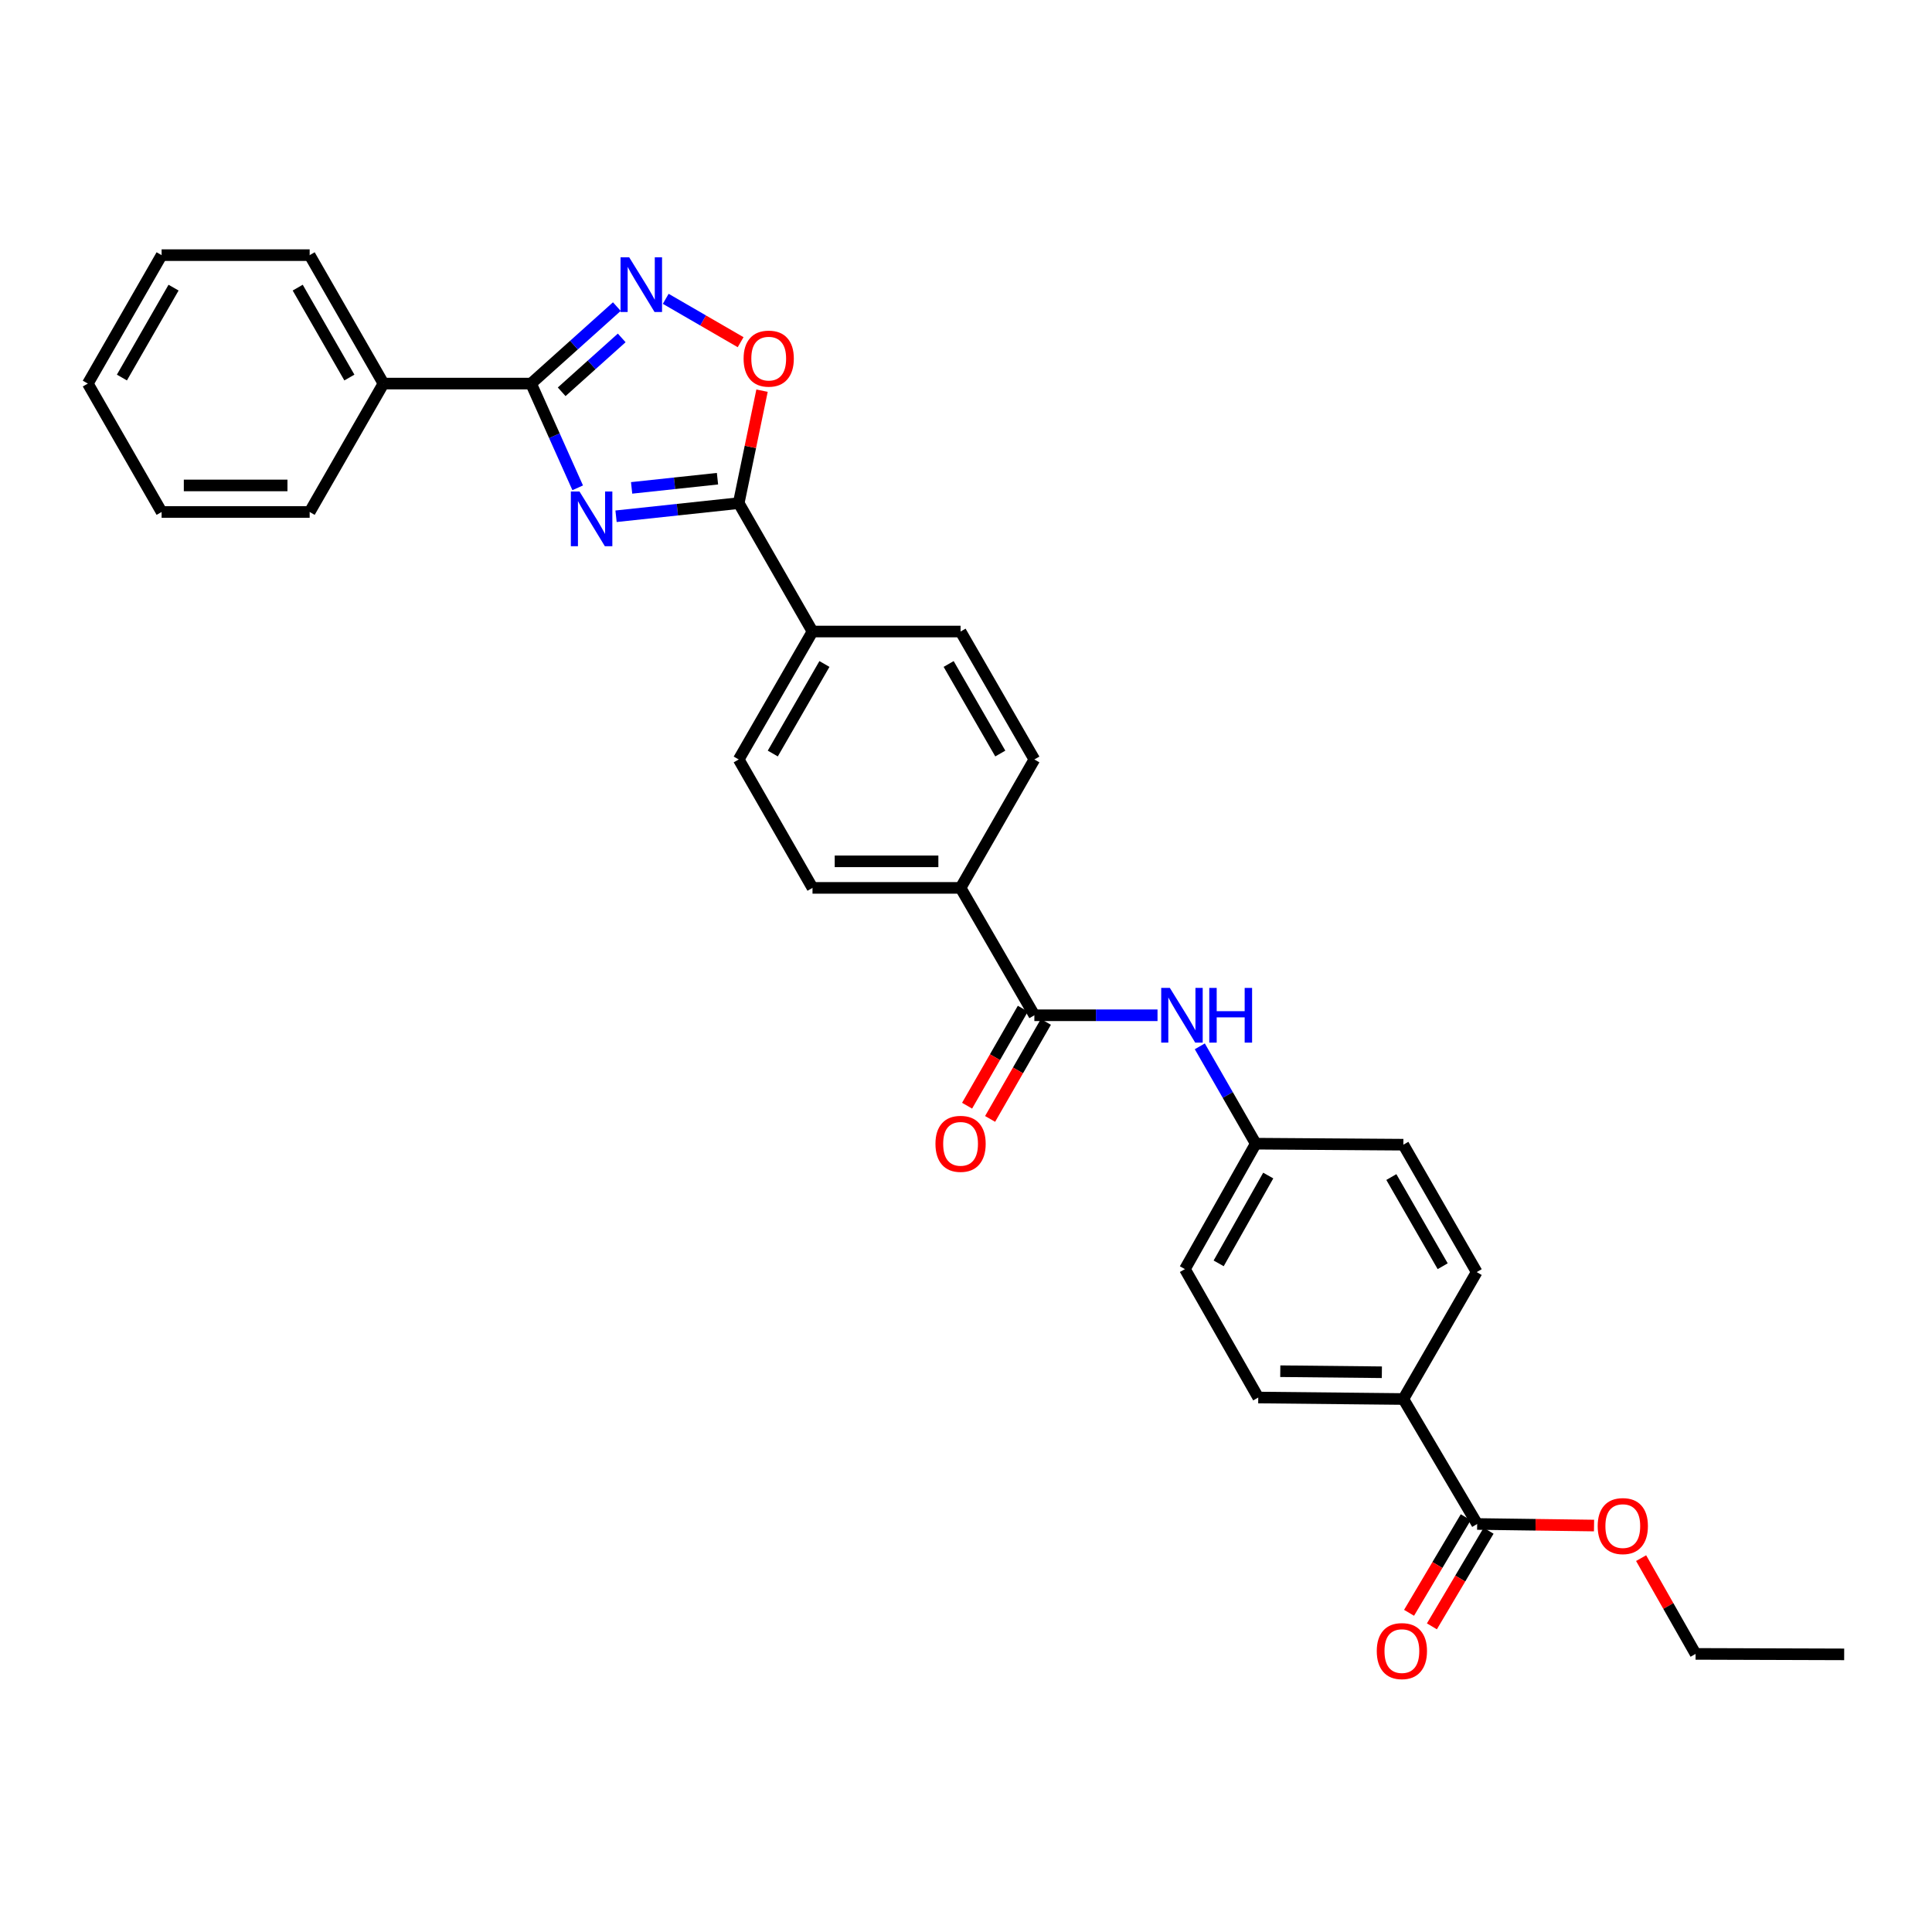 <?xml version='1.0' encoding='iso-8859-1'?>
<svg version='1.1' baseProfile='full'
              xmlns='http://www.w3.org/2000/svg'
                      xmlns:rdkit='http://www.rdkit.org/xml'
                      xmlns:xlink='http://www.w3.org/1999/xlink'
                  xml:space='preserve'
width='1000px' height='1000px' viewBox='0 0 1000 1000'>
<!-- END OF HEADER -->
<rect style='opacity:1.0;fill:#FFFFFF;stroke:none' width='1000' height='1000' x='0' y='0'> </rect>
<path class='bond-0' d='M 299.015,252.49 L 286.95,225.515' style='fill:none;fill-rule:evenodd;stroke:#0000FF;stroke-width:6px;stroke-linecap:butt;stroke-linejoin:miter;stroke-opacity:1' />
<path class='bond-0' d='M 286.95,225.515 L 274.884,198.54' style='fill:none;fill-rule:evenodd;stroke:#000000;stroke-width:6px;stroke-linecap:butt;stroke-linejoin:miter;stroke-opacity:1' />
<path class='bond-1' d='M 318.862,267.213 L 350.61,263.814' style='fill:none;fill-rule:evenodd;stroke:#0000FF;stroke-width:6px;stroke-linecap:butt;stroke-linejoin:miter;stroke-opacity:1' />
<path class='bond-1' d='M 350.61,263.814 L 382.358,260.415' style='fill:none;fill-rule:evenodd;stroke:#000000;stroke-width:6px;stroke-linecap:butt;stroke-linejoin:miter;stroke-opacity:1' />
<path class='bond-1' d='M 326.923,252.53 L 349.147,250.151' style='fill:none;fill-rule:evenodd;stroke:#0000FF;stroke-width:6px;stroke-linecap:butt;stroke-linejoin:miter;stroke-opacity:1' />
<path class='bond-1' d='M 349.147,250.151 L 371.37,247.771' style='fill:none;fill-rule:evenodd;stroke:#000000;stroke-width:6px;stroke-linecap:butt;stroke-linejoin:miter;stroke-opacity:1' />
<path class='bond-2' d='M 274.884,198.54 L 297.081,178.621' style='fill:none;fill-rule:evenodd;stroke:#000000;stroke-width:6px;stroke-linecap:butt;stroke-linejoin:miter;stroke-opacity:1' />
<path class='bond-2' d='M 297.081,178.621 L 319.278,158.702' style='fill:none;fill-rule:evenodd;stroke:#0000FF;stroke-width:6px;stroke-linecap:butt;stroke-linejoin:miter;stroke-opacity:1' />
<path class='bond-2' d='M 290.721,202.792 L 306.258,188.849' style='fill:none;fill-rule:evenodd;stroke:#000000;stroke-width:6px;stroke-linecap:butt;stroke-linejoin:miter;stroke-opacity:1' />
<path class='bond-2' d='M 306.258,188.849 L 321.796,174.905' style='fill:none;fill-rule:evenodd;stroke:#0000FF;stroke-width:6px;stroke-linecap:butt;stroke-linejoin:miter;stroke-opacity:1' />
<path class='bond-10' d='M 274.884,198.54 L 198.481,198.54' style='fill:none;fill-rule:evenodd;stroke:#000000;stroke-width:6px;stroke-linecap:butt;stroke-linejoin:miter;stroke-opacity:1' />
<path class='bond-3' d='M 382.358,260.415 L 388.393,231.313' style='fill:none;fill-rule:evenodd;stroke:#000000;stroke-width:6px;stroke-linecap:butt;stroke-linejoin:miter;stroke-opacity:1' />
<path class='bond-3' d='M 388.393,231.313 L 394.428,202.211' style='fill:none;fill-rule:evenodd;stroke:#FF0000;stroke-width:6px;stroke-linecap:butt;stroke-linejoin:miter;stroke-opacity:1' />
<path class='bond-7' d='M 382.358,260.415 L 420.551,326.878' style='fill:none;fill-rule:evenodd;stroke:#000000;stroke-width:6px;stroke-linecap:butt;stroke-linejoin:miter;stroke-opacity:1' />
<path class='bond-30' d='M 344.579,154.668 L 363.962,165.893' style='fill:none;fill-rule:evenodd;stroke:#0000FF;stroke-width:6px;stroke-linecap:butt;stroke-linejoin:miter;stroke-opacity:1' />
<path class='bond-30' d='M 363.962,165.893 L 383.345,177.119' style='fill:none;fill-rule:evenodd;stroke:#FF0000;stroke-width:6px;stroke-linecap:butt;stroke-linejoin:miter;stroke-opacity:1' />
<path class='bond-4' d='M 535.384,525.503 L 497.191,459.567' style='fill:none;fill-rule:evenodd;stroke:#000000;stroke-width:6px;stroke-linecap:butt;stroke-linejoin:miter;stroke-opacity:1' />
<path class='bond-5' d='M 535.384,525.503 L 567.257,525.503' style='fill:none;fill-rule:evenodd;stroke:#000000;stroke-width:6px;stroke-linecap:butt;stroke-linejoin:miter;stroke-opacity:1' />
<path class='bond-5' d='M 567.257,525.503 L 599.129,525.503' style='fill:none;fill-rule:evenodd;stroke:#0000FF;stroke-width:6px;stroke-linecap:butt;stroke-linejoin:miter;stroke-opacity:1' />
<path class='bond-11' d='M 529.427,522.08 L 514.996,547.193' style='fill:none;fill-rule:evenodd;stroke:#000000;stroke-width:6px;stroke-linecap:butt;stroke-linejoin:miter;stroke-opacity:1' />
<path class='bond-11' d='M 514.996,547.193 L 500.564,572.306' style='fill:none;fill-rule:evenodd;stroke:#FF0000;stroke-width:6px;stroke-linecap:butt;stroke-linejoin:miter;stroke-opacity:1' />
<path class='bond-11' d='M 541.341,528.927 L 526.91,554.04' style='fill:none;fill-rule:evenodd;stroke:#000000;stroke-width:6px;stroke-linecap:butt;stroke-linejoin:miter;stroke-opacity:1' />
<path class='bond-11' d='M 526.91,554.04 L 512.478,579.153' style='fill:none;fill-rule:evenodd;stroke:#FF0000;stroke-width:6px;stroke-linecap:butt;stroke-linejoin:miter;stroke-opacity:1' />
<path class='bond-17' d='M 621.018,541.58 L 635.495,566.773' style='fill:none;fill-rule:evenodd;stroke:#0000FF;stroke-width:6px;stroke-linecap:butt;stroke-linejoin:miter;stroke-opacity:1' />
<path class='bond-17' d='M 635.495,566.773 L 649.973,591.966' style='fill:none;fill-rule:evenodd;stroke:#000000;stroke-width:6px;stroke-linecap:butt;stroke-linejoin:miter;stroke-opacity:1' />
<path class='bond-6' d='M 764.577,788.813 L 726.376,724.129' style='fill:none;fill-rule:evenodd;stroke:#000000;stroke-width:6px;stroke-linecap:butt;stroke-linejoin:miter;stroke-opacity:1' />
<path class='bond-12' d='M 758.667,785.308 L 743.997,810.047' style='fill:none;fill-rule:evenodd;stroke:#000000;stroke-width:6px;stroke-linecap:butt;stroke-linejoin:miter;stroke-opacity:1' />
<path class='bond-12' d='M 743.997,810.047 L 729.327,834.786' style='fill:none;fill-rule:evenodd;stroke:#FF0000;stroke-width:6px;stroke-linecap:butt;stroke-linejoin:miter;stroke-opacity:1' />
<path class='bond-12' d='M 770.487,792.318 L 755.817,817.056' style='fill:none;fill-rule:evenodd;stroke:#000000;stroke-width:6px;stroke-linecap:butt;stroke-linejoin:miter;stroke-opacity:1' />
<path class='bond-12' d='M 755.817,817.056 L 741.146,841.795' style='fill:none;fill-rule:evenodd;stroke:#FF0000;stroke-width:6px;stroke-linecap:butt;stroke-linejoin:miter;stroke-opacity:1' />
<path class='bond-20' d='M 764.577,788.813 L 794.825,789.217' style='fill:none;fill-rule:evenodd;stroke:#000000;stroke-width:6px;stroke-linecap:butt;stroke-linejoin:miter;stroke-opacity:1' />
<path class='bond-20' d='M 794.825,789.217 L 825.072,789.622' style='fill:none;fill-rule:evenodd;stroke:#FF0000;stroke-width:6px;stroke-linecap:butt;stroke-linejoin:miter;stroke-opacity:1' />
<path class='bond-13' d='M 420.551,326.878 L 382.358,393.096' style='fill:none;fill-rule:evenodd;stroke:#000000;stroke-width:6px;stroke-linecap:butt;stroke-linejoin:miter;stroke-opacity:1' />
<path class='bond-13' d='M 426.726,343.676 L 399.99,390.029' style='fill:none;fill-rule:evenodd;stroke:#000000;stroke-width:6px;stroke-linecap:butt;stroke-linejoin:miter;stroke-opacity:1' />
<path class='bond-14' d='M 420.551,326.878 L 497.191,326.878' style='fill:none;fill-rule:evenodd;stroke:#000000;stroke-width:6px;stroke-linecap:butt;stroke-linejoin:miter;stroke-opacity:1' />
<path class='bond-8' d='M 497.191,459.567 L 535.384,393.096' style='fill:none;fill-rule:evenodd;stroke:#000000;stroke-width:6px;stroke-linecap:butt;stroke-linejoin:miter;stroke-opacity:1' />
<path class='bond-31' d='M 497.191,459.567 L 420.551,459.567' style='fill:none;fill-rule:evenodd;stroke:#000000;stroke-width:6px;stroke-linecap:butt;stroke-linejoin:miter;stroke-opacity:1' />
<path class='bond-31' d='M 485.695,445.826 L 432.047,445.826' style='fill:none;fill-rule:evenodd;stroke:#000000;stroke-width:6px;stroke-linecap:butt;stroke-linejoin:miter;stroke-opacity:1' />
<path class='bond-9' d='M 726.376,724.129 L 651.263,723.358' style='fill:none;fill-rule:evenodd;stroke:#000000;stroke-width:6px;stroke-linecap:butt;stroke-linejoin:miter;stroke-opacity:1' />
<path class='bond-9' d='M 715.25,710.272 L 662.671,709.733' style='fill:none;fill-rule:evenodd;stroke:#000000;stroke-width:6px;stroke-linecap:butt;stroke-linejoin:miter;stroke-opacity:1' />
<path class='bond-33' d='M 726.376,724.129 L 764.333,658.429' style='fill:none;fill-rule:evenodd;stroke:#000000;stroke-width:6px;stroke-linecap:butt;stroke-linejoin:miter;stroke-opacity:1' />
<path class='bond-23' d='M 198.481,198.54 L 160.28,132.062' style='fill:none;fill-rule:evenodd;stroke:#000000;stroke-width:6px;stroke-linecap:butt;stroke-linejoin:miter;stroke-opacity:1' />
<path class='bond-23' d='M 180.837,195.415 L 154.096,148.88' style='fill:none;fill-rule:evenodd;stroke:#000000;stroke-width:6px;stroke-linecap:butt;stroke-linejoin:miter;stroke-opacity:1' />
<path class='bond-24' d='M 198.481,198.54 L 160.28,265.003' style='fill:none;fill-rule:evenodd;stroke:#000000;stroke-width:6px;stroke-linecap:butt;stroke-linejoin:miter;stroke-opacity:1' />
<path class='bond-15' d='M 382.358,393.096 L 420.551,459.567' style='fill:none;fill-rule:evenodd;stroke:#000000;stroke-width:6px;stroke-linecap:butt;stroke-linejoin:miter;stroke-opacity:1' />
<path class='bond-16' d='M 497.191,326.878 L 535.384,393.096' style='fill:none;fill-rule:evenodd;stroke:#000000;stroke-width:6px;stroke-linecap:butt;stroke-linejoin:miter;stroke-opacity:1' />
<path class='bond-16' d='M 491.016,343.676 L 517.752,390.029' style='fill:none;fill-rule:evenodd;stroke:#000000;stroke-width:6px;stroke-linecap:butt;stroke-linejoin:miter;stroke-opacity:1' />
<path class='bond-21' d='M 649.973,591.966 L 726.376,592.493' style='fill:none;fill-rule:evenodd;stroke:#000000;stroke-width:6px;stroke-linecap:butt;stroke-linejoin:miter;stroke-opacity:1' />
<path class='bond-22' d='M 649.973,591.966 L 613.314,656.895' style='fill:none;fill-rule:evenodd;stroke:#000000;stroke-width:6px;stroke-linecap:butt;stroke-linejoin:miter;stroke-opacity:1' />
<path class='bond-22' d='M 656.44,608.462 L 630.779,653.912' style='fill:none;fill-rule:evenodd;stroke:#000000;stroke-width:6px;stroke-linecap:butt;stroke-linejoin:miter;stroke-opacity:1' />
<path class='bond-18' d='M 651.263,723.358 L 613.314,656.895' style='fill:none;fill-rule:evenodd;stroke:#000000;stroke-width:6px;stroke-linecap:butt;stroke-linejoin:miter;stroke-opacity:1' />
<path class='bond-19' d='M 764.333,658.429 L 726.376,592.493' style='fill:none;fill-rule:evenodd;stroke:#000000;stroke-width:6px;stroke-linecap:butt;stroke-linejoin:miter;stroke-opacity:1' />
<path class='bond-19' d='M 746.73,655.394 L 720.16,609.239' style='fill:none;fill-rule:evenodd;stroke:#000000;stroke-width:6px;stroke-linecap:butt;stroke-linejoin:miter;stroke-opacity:1' />
<path class='bond-25' d='M 849.436,806.486 L 863.534,831.27' style='fill:none;fill-rule:evenodd;stroke:#FF0000;stroke-width:6px;stroke-linecap:butt;stroke-linejoin:miter;stroke-opacity:1' />
<path class='bond-25' d='M 863.534,831.27 L 877.631,856.055' style='fill:none;fill-rule:evenodd;stroke:#000000;stroke-width:6px;stroke-linecap:butt;stroke-linejoin:miter;stroke-opacity:1' />
<path class='bond-27' d='M 160.28,132.062 L 83.648,132.062' style='fill:none;fill-rule:evenodd;stroke:#000000;stroke-width:6px;stroke-linecap:butt;stroke-linejoin:miter;stroke-opacity:1' />
<path class='bond-28' d='M 160.28,265.003 L 83.648,265.003' style='fill:none;fill-rule:evenodd;stroke:#000000;stroke-width:6px;stroke-linecap:butt;stroke-linejoin:miter;stroke-opacity:1' />
<path class='bond-28' d='M 148.785,251.261 L 95.143,251.261' style='fill:none;fill-rule:evenodd;stroke:#000000;stroke-width:6px;stroke-linecap:butt;stroke-linejoin:miter;stroke-opacity:1' />
<path class='bond-26' d='M 877.631,856.055 L 954.545,856.299' style='fill:none;fill-rule:evenodd;stroke:#000000;stroke-width:6px;stroke-linecap:butt;stroke-linejoin:miter;stroke-opacity:1' />
<path class='bond-32' d='M 83.648,132.062 L 45.455,198.54' style='fill:none;fill-rule:evenodd;stroke:#000000;stroke-width:6px;stroke-linecap:butt;stroke-linejoin:miter;stroke-opacity:1' />
<path class='bond-32' d='M 89.834,148.879 L 63.099,195.414' style='fill:none;fill-rule:evenodd;stroke:#000000;stroke-width:6px;stroke-linecap:butt;stroke-linejoin:miter;stroke-opacity:1' />
<path class='bond-29' d='M 83.648,265.003 L 45.455,198.54' style='fill:none;fill-rule:evenodd;stroke:#000000;stroke-width:6px;stroke-linecap:butt;stroke-linejoin:miter;stroke-opacity:1' />
<path  class='atom-0' d='M 299.947 254.408
L 309.227 269.408
Q 310.147 270.888, 311.627 273.568
Q 313.107 276.248, 313.187 276.408
L 313.187 254.408
L 316.947 254.408
L 316.947 282.728
L 313.067 282.728
L 303.107 266.328
Q 301.947 264.408, 300.707 262.208
Q 299.507 260.008, 299.147 259.328
L 299.147 282.728
L 295.467 282.728
L 295.467 254.408
L 299.947 254.408
' fill='#0000FF'/>
<path  class='atom-3' d='M 325.674 133.185
L 334.954 148.185
Q 335.874 149.665, 337.354 152.345
Q 338.834 155.025, 338.914 155.185
L 338.914 133.185
L 342.674 133.185
L 342.674 161.505
L 338.794 161.505
L 328.834 145.105
Q 327.674 143.185, 326.434 140.985
Q 325.234 138.785, 324.874 138.105
L 324.874 161.505
L 321.194 161.505
L 321.194 133.185
L 325.674 133.185
' fill='#0000FF'/>
<path  class='atom-4' d='M 384.885 185.619
Q 384.885 178.819, 388.245 175.019
Q 391.605 171.219, 397.885 171.219
Q 404.165 171.219, 407.525 175.019
Q 410.885 178.819, 410.885 185.619
Q 410.885 192.499, 407.485 196.419
Q 404.085 200.299, 397.885 200.299
Q 391.645 200.299, 388.245 196.419
Q 384.885 192.539, 384.885 185.619
M 397.885 197.099
Q 402.205 197.099, 404.525 194.219
Q 406.885 191.299, 406.885 185.619
Q 406.885 180.059, 404.525 177.259
Q 402.205 174.419, 397.885 174.419
Q 393.565 174.419, 391.205 177.219
Q 388.885 180.019, 388.885 185.619
Q 388.885 191.339, 391.205 194.219
Q 393.565 197.099, 397.885 197.099
' fill='#FF0000'/>
<path  class='atom-6' d='M 605.519 511.343
L 614.799 526.343
Q 615.719 527.823, 617.199 530.503
Q 618.679 533.183, 618.759 533.343
L 618.759 511.343
L 622.519 511.343
L 622.519 539.663
L 618.639 539.663
L 608.679 523.263
Q 607.519 521.343, 606.279 519.143
Q 605.079 516.943, 604.719 516.263
L 604.719 539.663
L 601.039 539.663
L 601.039 511.343
L 605.519 511.343
' fill='#0000FF'/>
<path  class='atom-6' d='M 625.919 511.343
L 629.759 511.343
L 629.759 523.383
L 644.239 523.383
L 644.239 511.343
L 648.079 511.343
L 648.079 539.663
L 644.239 539.663
L 644.239 526.583
L 629.759 526.583
L 629.759 539.663
L 625.919 539.663
L 625.919 511.343
' fill='#0000FF'/>
<path  class='atom-12' d='M 484.191 592.046
Q 484.191 585.246, 487.551 581.446
Q 490.911 577.646, 497.191 577.646
Q 503.471 577.646, 506.831 581.446
Q 510.191 585.246, 510.191 592.046
Q 510.191 598.926, 506.791 602.846
Q 503.391 606.726, 497.191 606.726
Q 490.951 606.726, 487.551 602.846
Q 484.191 598.966, 484.191 592.046
M 497.191 603.526
Q 501.511 603.526, 503.831 600.646
Q 506.191 597.726, 506.191 592.046
Q 506.191 586.486, 503.831 583.686
Q 501.511 580.846, 497.191 580.846
Q 492.871 580.846, 490.511 583.646
Q 488.191 586.446, 488.191 592.046
Q 488.191 597.766, 490.511 600.646
Q 492.871 603.526, 497.191 603.526
' fill='#FF0000'/>
<path  class='atom-13' d='M 712.612 854.6
Q 712.612 847.8, 715.972 844
Q 719.332 840.2, 725.612 840.2
Q 731.892 840.2, 735.252 844
Q 738.612 847.8, 738.612 854.6
Q 738.612 861.48, 735.212 865.4
Q 731.812 869.28, 725.612 869.28
Q 719.372 869.28, 715.972 865.4
Q 712.612 861.52, 712.612 854.6
M 725.612 866.08
Q 729.932 866.08, 732.252 863.2
Q 734.612 860.28, 734.612 854.6
Q 734.612 849.04, 732.252 846.24
Q 729.932 843.4, 725.612 843.4
Q 721.292 843.4, 718.932 846.2
Q 716.612 849, 716.612 854.6
Q 716.612 860.32, 718.932 863.2
Q 721.292 866.08, 725.612 866.08
' fill='#FF0000'/>
<path  class='atom-21' d='M 826.957 789.901
Q 826.957 783.101, 830.317 779.301
Q 833.677 775.501, 839.957 775.501
Q 846.237 775.501, 849.597 779.301
Q 852.957 783.101, 852.957 789.901
Q 852.957 796.781, 849.557 800.701
Q 846.157 804.581, 839.957 804.581
Q 833.717 804.581, 830.317 800.701
Q 826.957 796.821, 826.957 789.901
M 839.957 801.381
Q 844.277 801.381, 846.597 798.501
Q 848.957 795.581, 848.957 789.901
Q 848.957 784.341, 846.597 781.541
Q 844.277 778.701, 839.957 778.701
Q 835.637 778.701, 833.277 781.501
Q 830.957 784.301, 830.957 789.901
Q 830.957 795.621, 833.277 798.501
Q 835.637 801.381, 839.957 801.381
' fill='#FF0000'/>
</svg>
